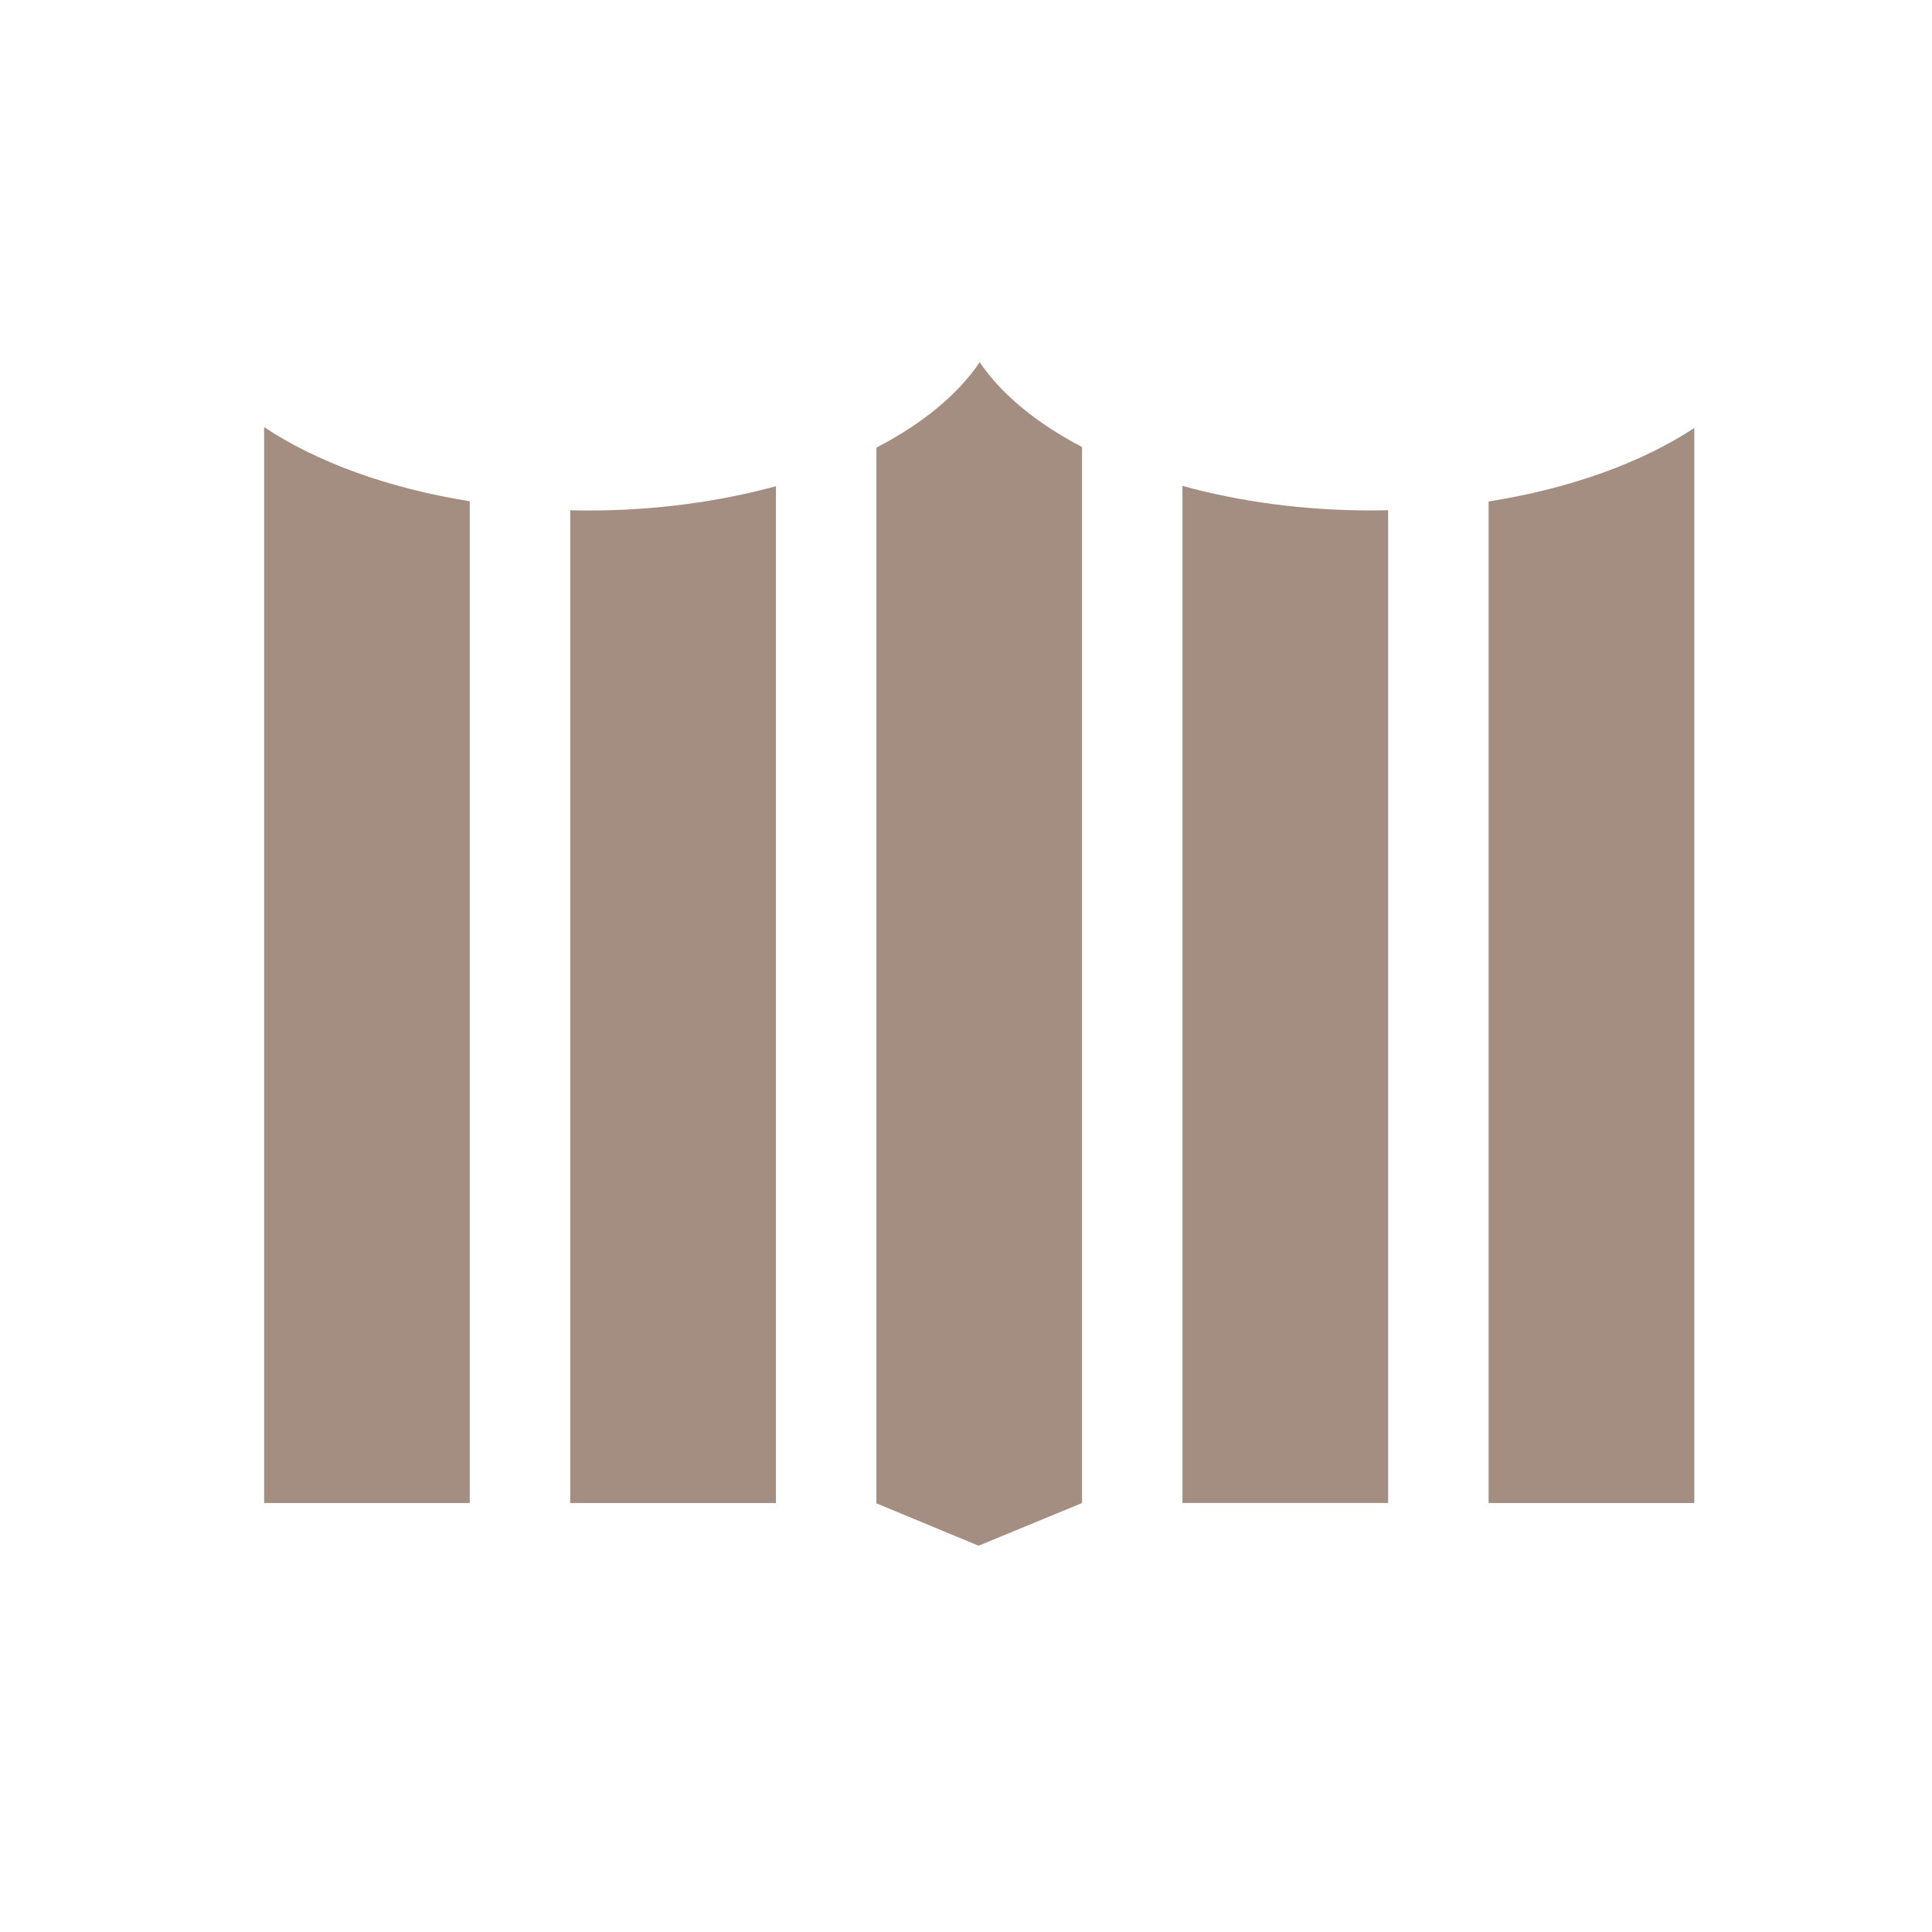 <svg width="32" height="32" viewBox="0 0 32 32" fill="none" xmlns="http://www.w3.org/2000/svg">
<path d="M24.656 8.306V24.895H28.063V7.089C27.191 7.663 26.009 8.092 24.656 8.306Z" fill="#A48E82"/>
<path d="M22.721 8.455C21.592 8.455 20.527 8.308 19.585 8.048V24.894H22.992V8.451C22.902 8.453 22.812 8.455 22.721 8.455Z" fill="#A48E82"/>
<path d="M4.375 7.075V24.895H7.781V8.302C6.428 8.087 5.245 7.653 4.375 7.075Z" fill="#A48E82"/>
<path d="M16.227 6C15.86 6.541 15.27 7.024 14.516 7.414V24.9L16.209 25.602L17.922 24.895V7.404C17.177 7.015 16.592 6.537 16.227 6Z" fill="#A48E82"/>
<path d="M9.737 8.456C9.639 8.456 9.542 8.454 9.445 8.452V24.895H12.852V8.053C11.915 8.309 10.857 8.456 9.737 8.456Z" fill="#A48E82"/>
</svg>

